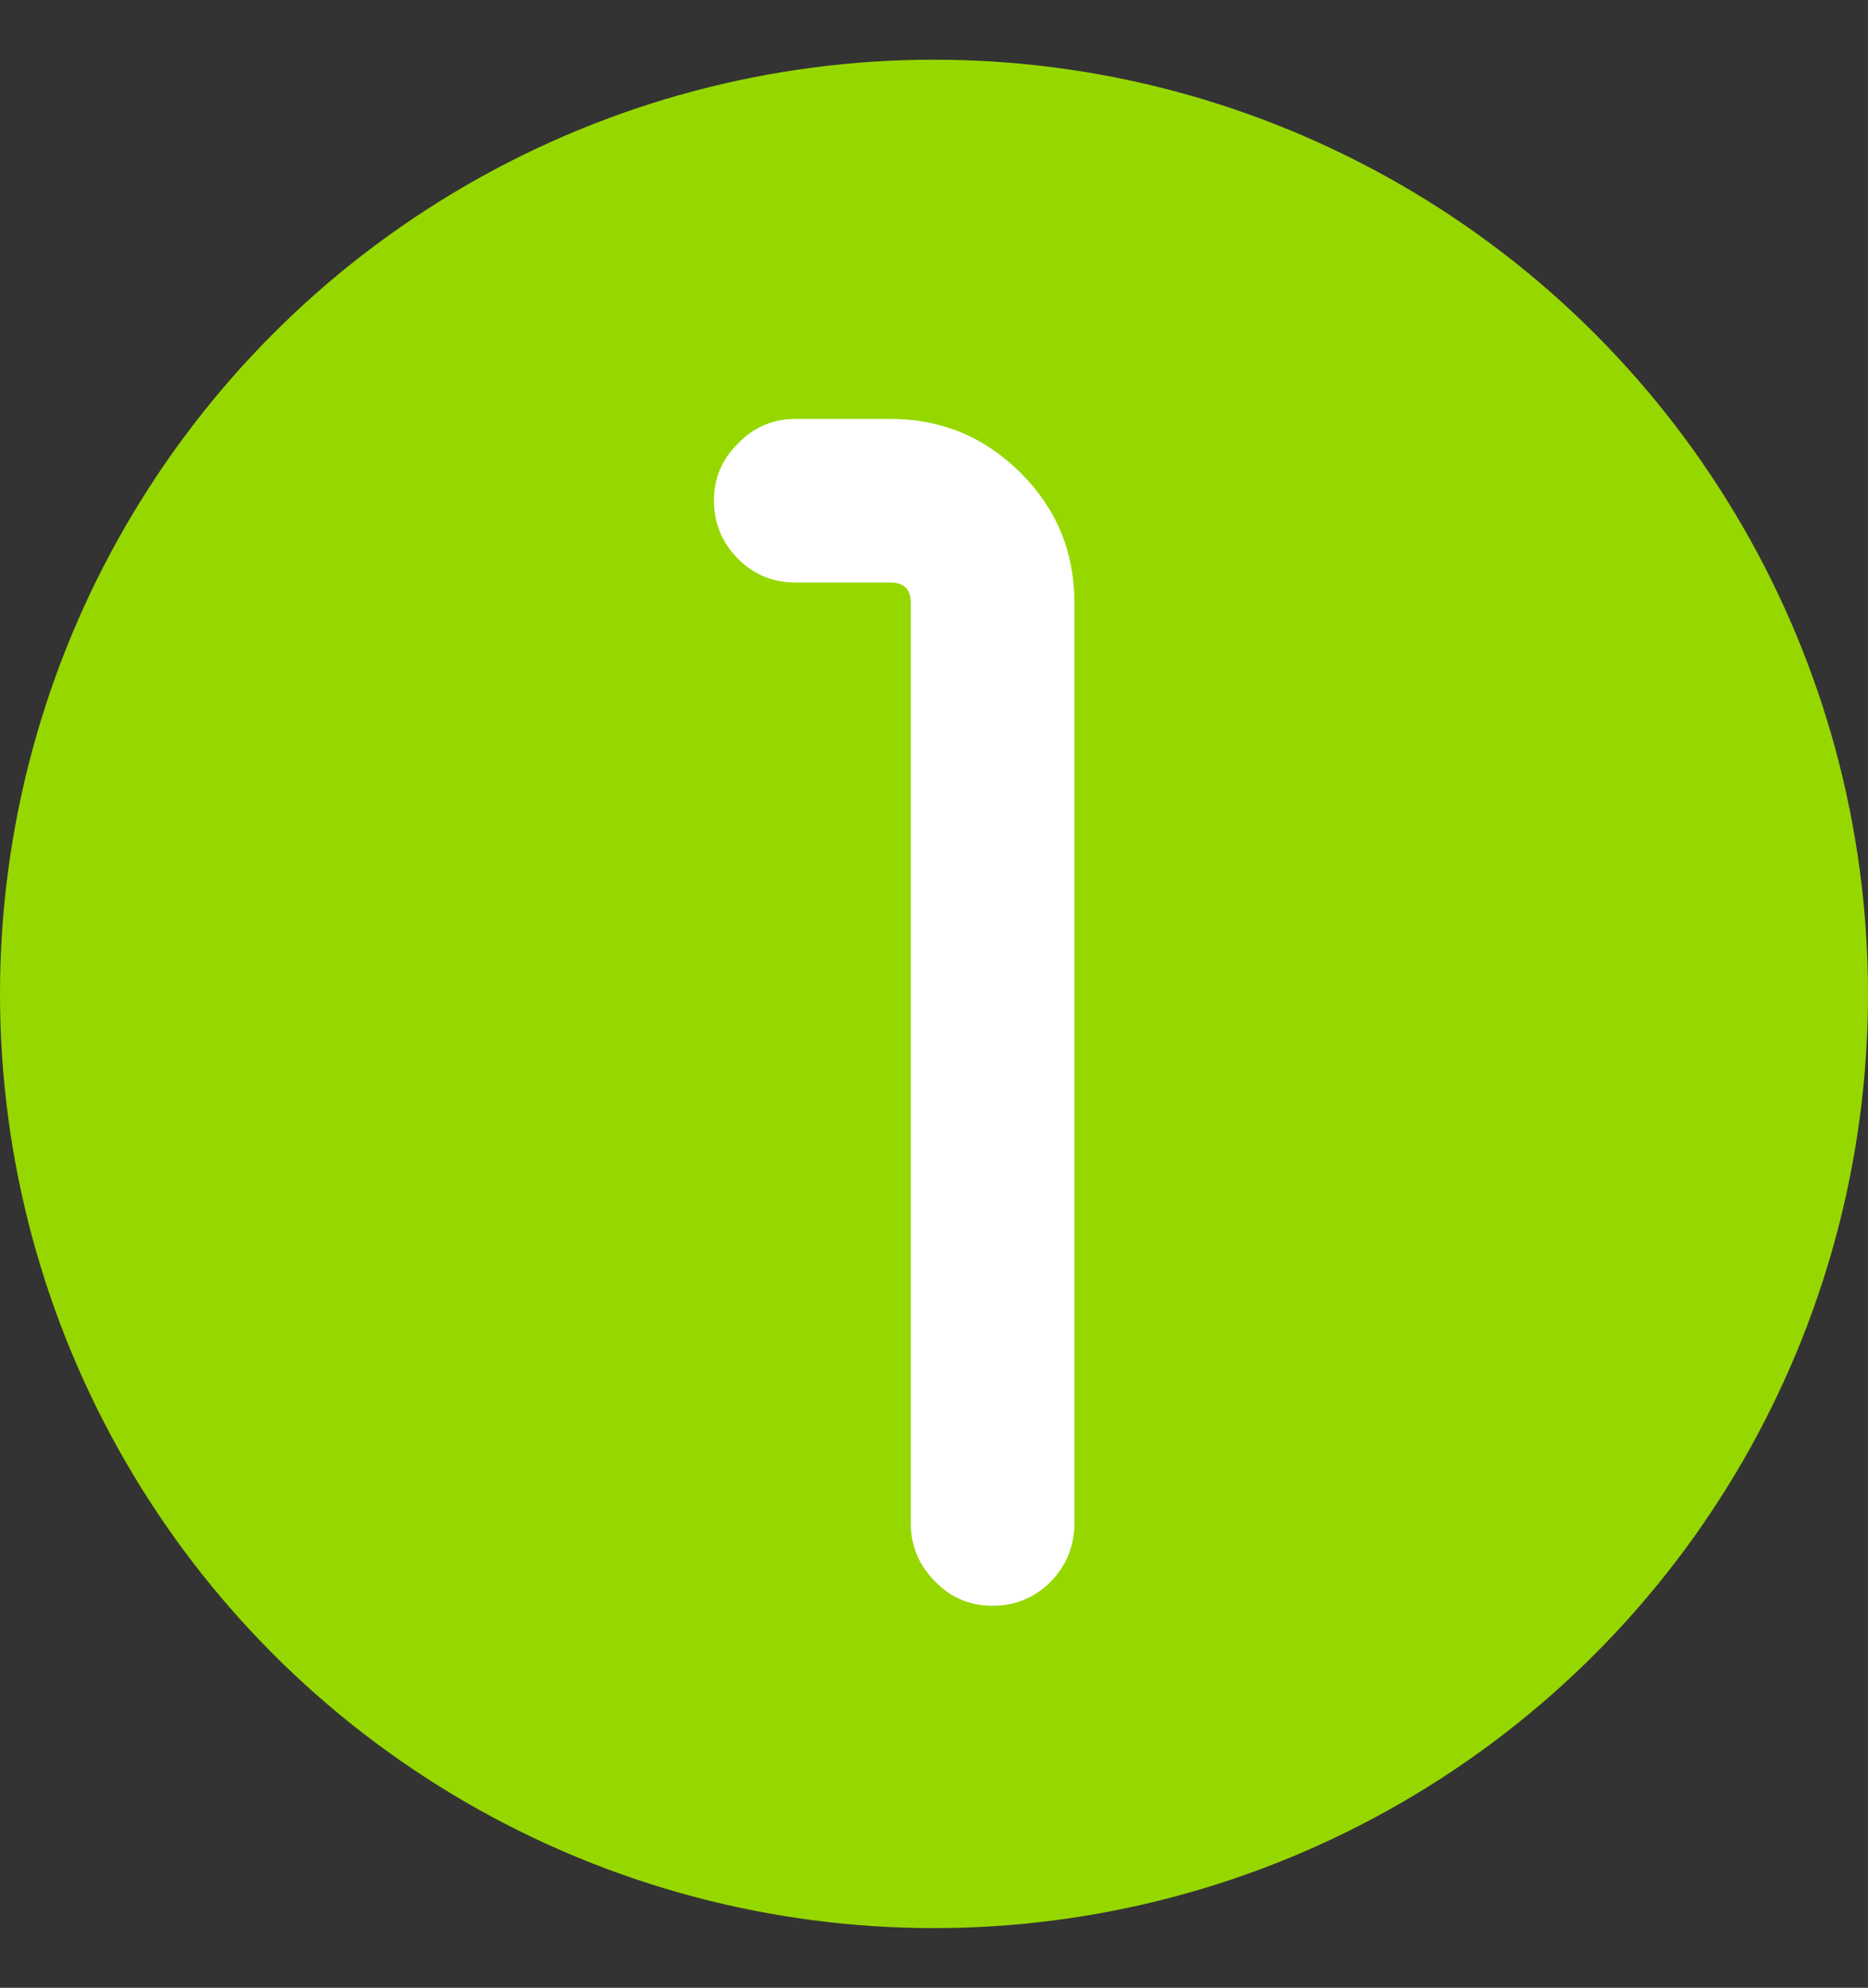 <?xml version="1.0" encoding="UTF-8"?> <svg xmlns="http://www.w3.org/2000/svg" width="626" height="666" viewBox="0 0 626 666" fill="none"><rect x="0" y="0" width="626" height="666" fill="#333333" stroke="none"/> <circle cx="313" cy="333" r="313" fill="#97D700"></circle> <path d="M266.686 140.357C259.086 140.357 252.662 143.071 247.414 148.5C241.986 153.748 239.271 160.171 239.271 167.771C239.271 175.371 241.986 181.886 247.414 187.314C252.662 192.562 259.086 195.186 266.686 195.186H298.443C302.967 195.186 305.229 197.448 305.229 201.971V510.314C305.229 517.914 307.943 524.429 313.371 529.857C318.619 535.286 325.043 538 332.643 538C340.243 538 346.757 535.286 352.186 529.857C357.433 524.429 360.057 517.914 360.057 510.314V201.971C360.057 184.962 354.086 170.486 342.143 158.543C330.019 146.419 315.452 140.357 298.443 140.357H266.686Z" fill="white"></path> </svg> 